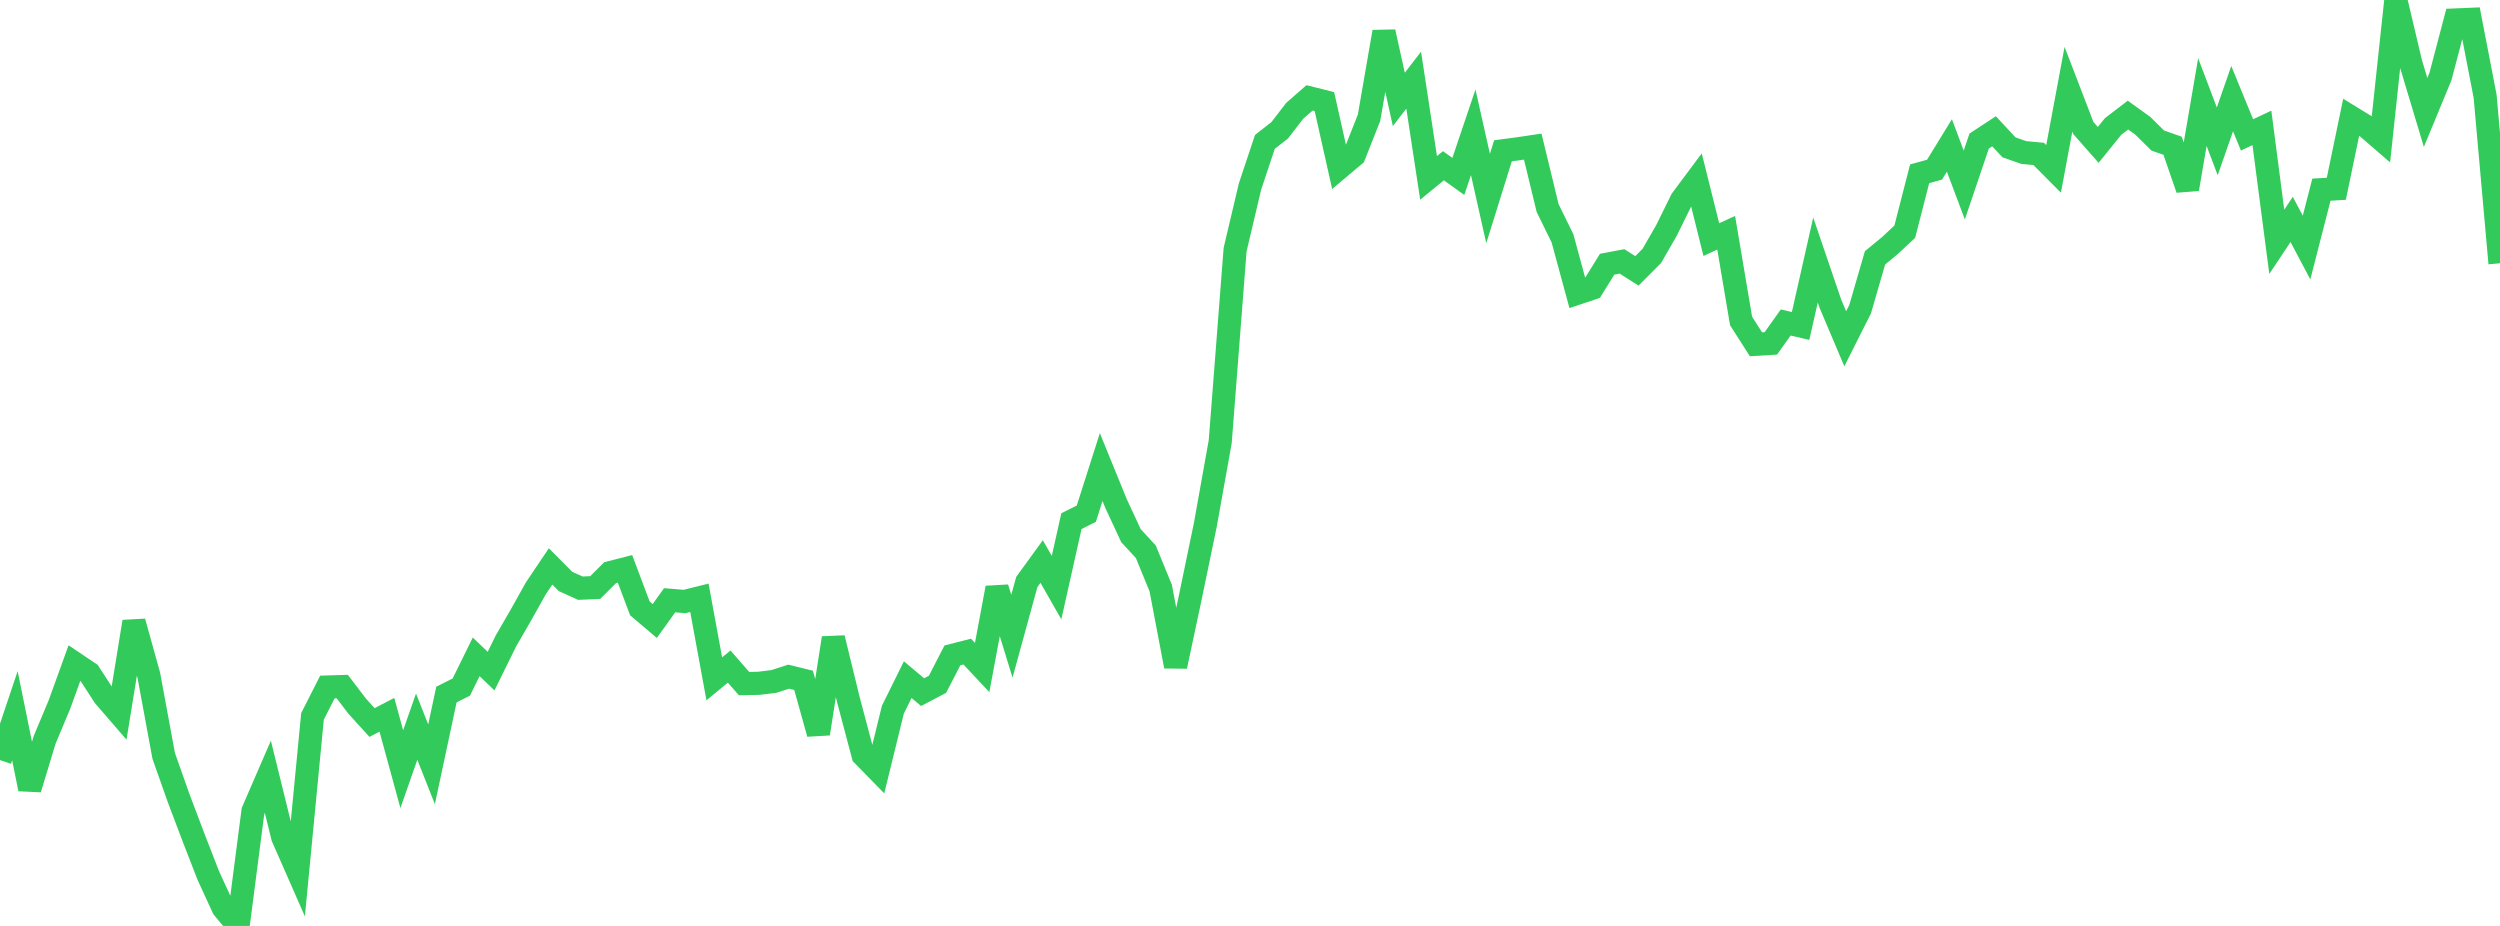 <?xml version="1.0" standalone="no"?>
<!DOCTYPE svg PUBLIC "-//W3C//DTD SVG 1.1//EN" "http://www.w3.org/Graphics/SVG/1.1/DTD/svg11.dtd">

<svg width="135" height="50" viewBox="0 0 135 50" preserveAspectRatio="none" 
  xmlns="http://www.w3.org/2000/svg"
  xmlns:xlink="http://www.w3.org/1999/xlink">


<polyline points="0.0, 41.046 0.804, 38.649 1.607, 42.605 2.411, 39.951 3.214, 38.033 4.018, 35.81 4.821, 36.35 5.625, 37.59 6.429, 38.52 7.232, 33.572 8.036, 36.465 8.839, 40.815 9.643, 43.091 10.446, 45.213 11.25, 47.283 12.054, 49.031 12.857, 50.0 13.661, 43.799 14.464, 41.945 15.268, 45.21 16.071, 47.037 16.875, 38.684 17.679, 37.099 18.482, 37.075 19.286, 38.13 20.089, 39.016 20.893, 38.599 21.696, 41.536 22.5, 39.24 23.304, 41.272 24.107, 37.506 24.911, 37.101 25.714, 35.469 26.518, 36.241 27.321, 34.61 28.125, 33.22 28.929, 31.781 29.732, 30.586 30.536, 31.397 31.339, 31.762 32.143, 31.727 32.946, 30.924 33.75, 30.718 34.554, 32.856 35.357, 33.535 36.161, 32.413 36.964, 32.481 37.768, 32.281 38.571, 36.658 39.375, 35.995 40.179, 36.914 40.982, 36.898 41.786, 36.799 42.589, 36.54 43.393, 36.738 44.196, 39.618 45.0, 34.453 45.804, 37.75 46.607, 40.779 47.411, 41.602 48.214, 38.326 49.018, 36.7 49.821, 37.376 50.625, 36.954 51.429, 35.391 52.232, 35.187 53.036, 36.046 53.839, 31.744 54.643, 34.356 55.446, 31.431 56.25, 30.323 57.054, 31.732 57.857, 28.142 58.661, 27.739 59.464, 25.221 60.268, 27.195 61.071, 28.923 61.875, 29.795 62.679, 31.758 63.482, 35.982 64.286, 32.21 65.089, 28.337 65.893, 23.843 66.696, 13.477 67.5, 10.073 68.304, 7.663 69.107, 7.033 69.911, 5.988 70.714, 5.285 71.518, 5.486 72.321, 9.066 73.125, 8.39 73.929, 6.356 74.732, 1.722 75.536, 5.369 76.339, 4.328 77.143, 9.607 77.946, 8.95 78.75, 9.527 79.554, 7.145 80.357, 10.719 81.161, 8.142 81.964, 8.036 82.768, 7.916 83.571, 11.233 84.375, 12.872 85.179, 15.834 85.982, 15.565 86.786, 14.267 87.589, 14.115 88.393, 14.627 89.196, 13.823 90.0, 12.425 90.804, 10.79 91.607, 9.713 92.411, 12.939 93.214, 12.569 94.018, 17.332 94.821, 18.591 95.625, 18.543 96.429, 17.414 97.232, 17.602 98.036, 14.041 98.839, 16.396 99.643, 18.294 100.446, 16.7 101.25, 13.925 102.054, 13.263 102.857, 12.512 103.661, 9.385 104.464, 9.163 105.268, 7.854 106.071, 9.991 106.875, 7.616 107.679, 7.089 108.482, 7.954 109.286, 8.237 110.089, 8.312 110.893, 9.121 111.696, 4.818 112.5, 6.911 113.304, 7.824 114.107, 6.83 114.911, 6.215 115.714, 6.794 116.518, 7.588 117.321, 7.871 118.125, 10.206 118.929, 5.511 119.732, 7.633 120.536, 5.327 121.339, 7.284 122.143, 6.906 122.946, 13.058 123.75, 11.849 124.554, 13.368 125.357, 10.242 126.161, 10.194 126.964, 6.33 127.768, 6.823 128.571, 7.517 129.375, 0.0 130.179, 3.4 130.982, 6.073 131.786, 4.128 132.589, 1.079 133.393, 1.045 134.196, 5.197 135.0, 14.217" fill="none" stroke="#32ca5b" stroke-width="1.25"/>

</svg>